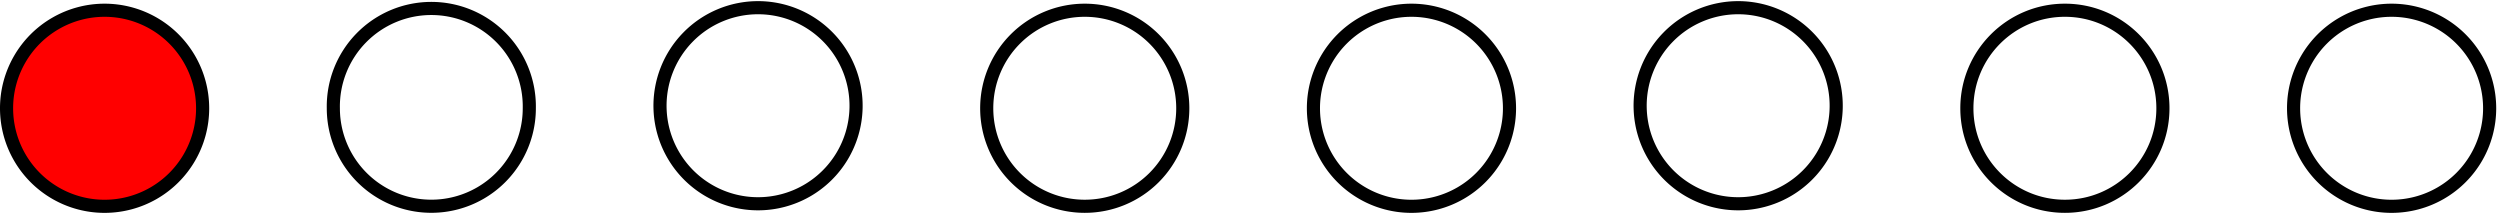 <svg xmlns="http://www.w3.org/2000/svg" width="254" height="22" viewBox="1872.019 1482.995 151.831 13.151"><g id="page1"><path fill="red" d="M1884.324 1489.57a5.954 5.954 0 1 0-11.908.002 5.954 5.954 0 0 0 11.908-.002"/><path fill="none" stroke="#000" stroke-miterlimit="10" stroke-width=".797" d="M1884.324 1489.57a5.954 5.954 0 1 0-11.908.002 5.954 5.954 0 0 0 11.908-.002zm19.84 0a5.952 5.952 0 1 0-11.902 0 5.95 5.95 0 1 0 11.902 0zm19.844 0a5.954 5.954 0 1 0-11.904.002 5.954 5.954 0 0 0 11.904-.002zm19.844 0a5.95 5.95 0 0 0-5.954-5.953 5.95 5.95 0 0 0-5.953 5.953 5.95 5.95 0 0 0 5.953 5.953 5.95 5.95 0 0 0 5.954-5.953zm19.843 0a5.954 5.954 0 1 0-11.908.002 5.954 5.954 0 0 0 11.908-.002zm19.84 0a5.954 5.954 0 1 0-11.904.002 5.954 5.954 0 0 0 11.904-.002zm19.844 0c0-3.289-2.664-5.953-5.953-5.953s-5.953 2.664-5.953 5.953 2.664 5.953 5.953 5.953 5.953-2.664 5.953-5.953zm19.844 0a5.954 5.954 0 1 0-11.908.002 5.954 5.954 0 0 0 11.908-.002z"/></g><script type="text/ecmascript">if(window.parent.postMessage)window.parent.postMessage(&quot;8.25|190.5|16.5|&quot;+window.location,&quot;*&quot;);</script></svg>